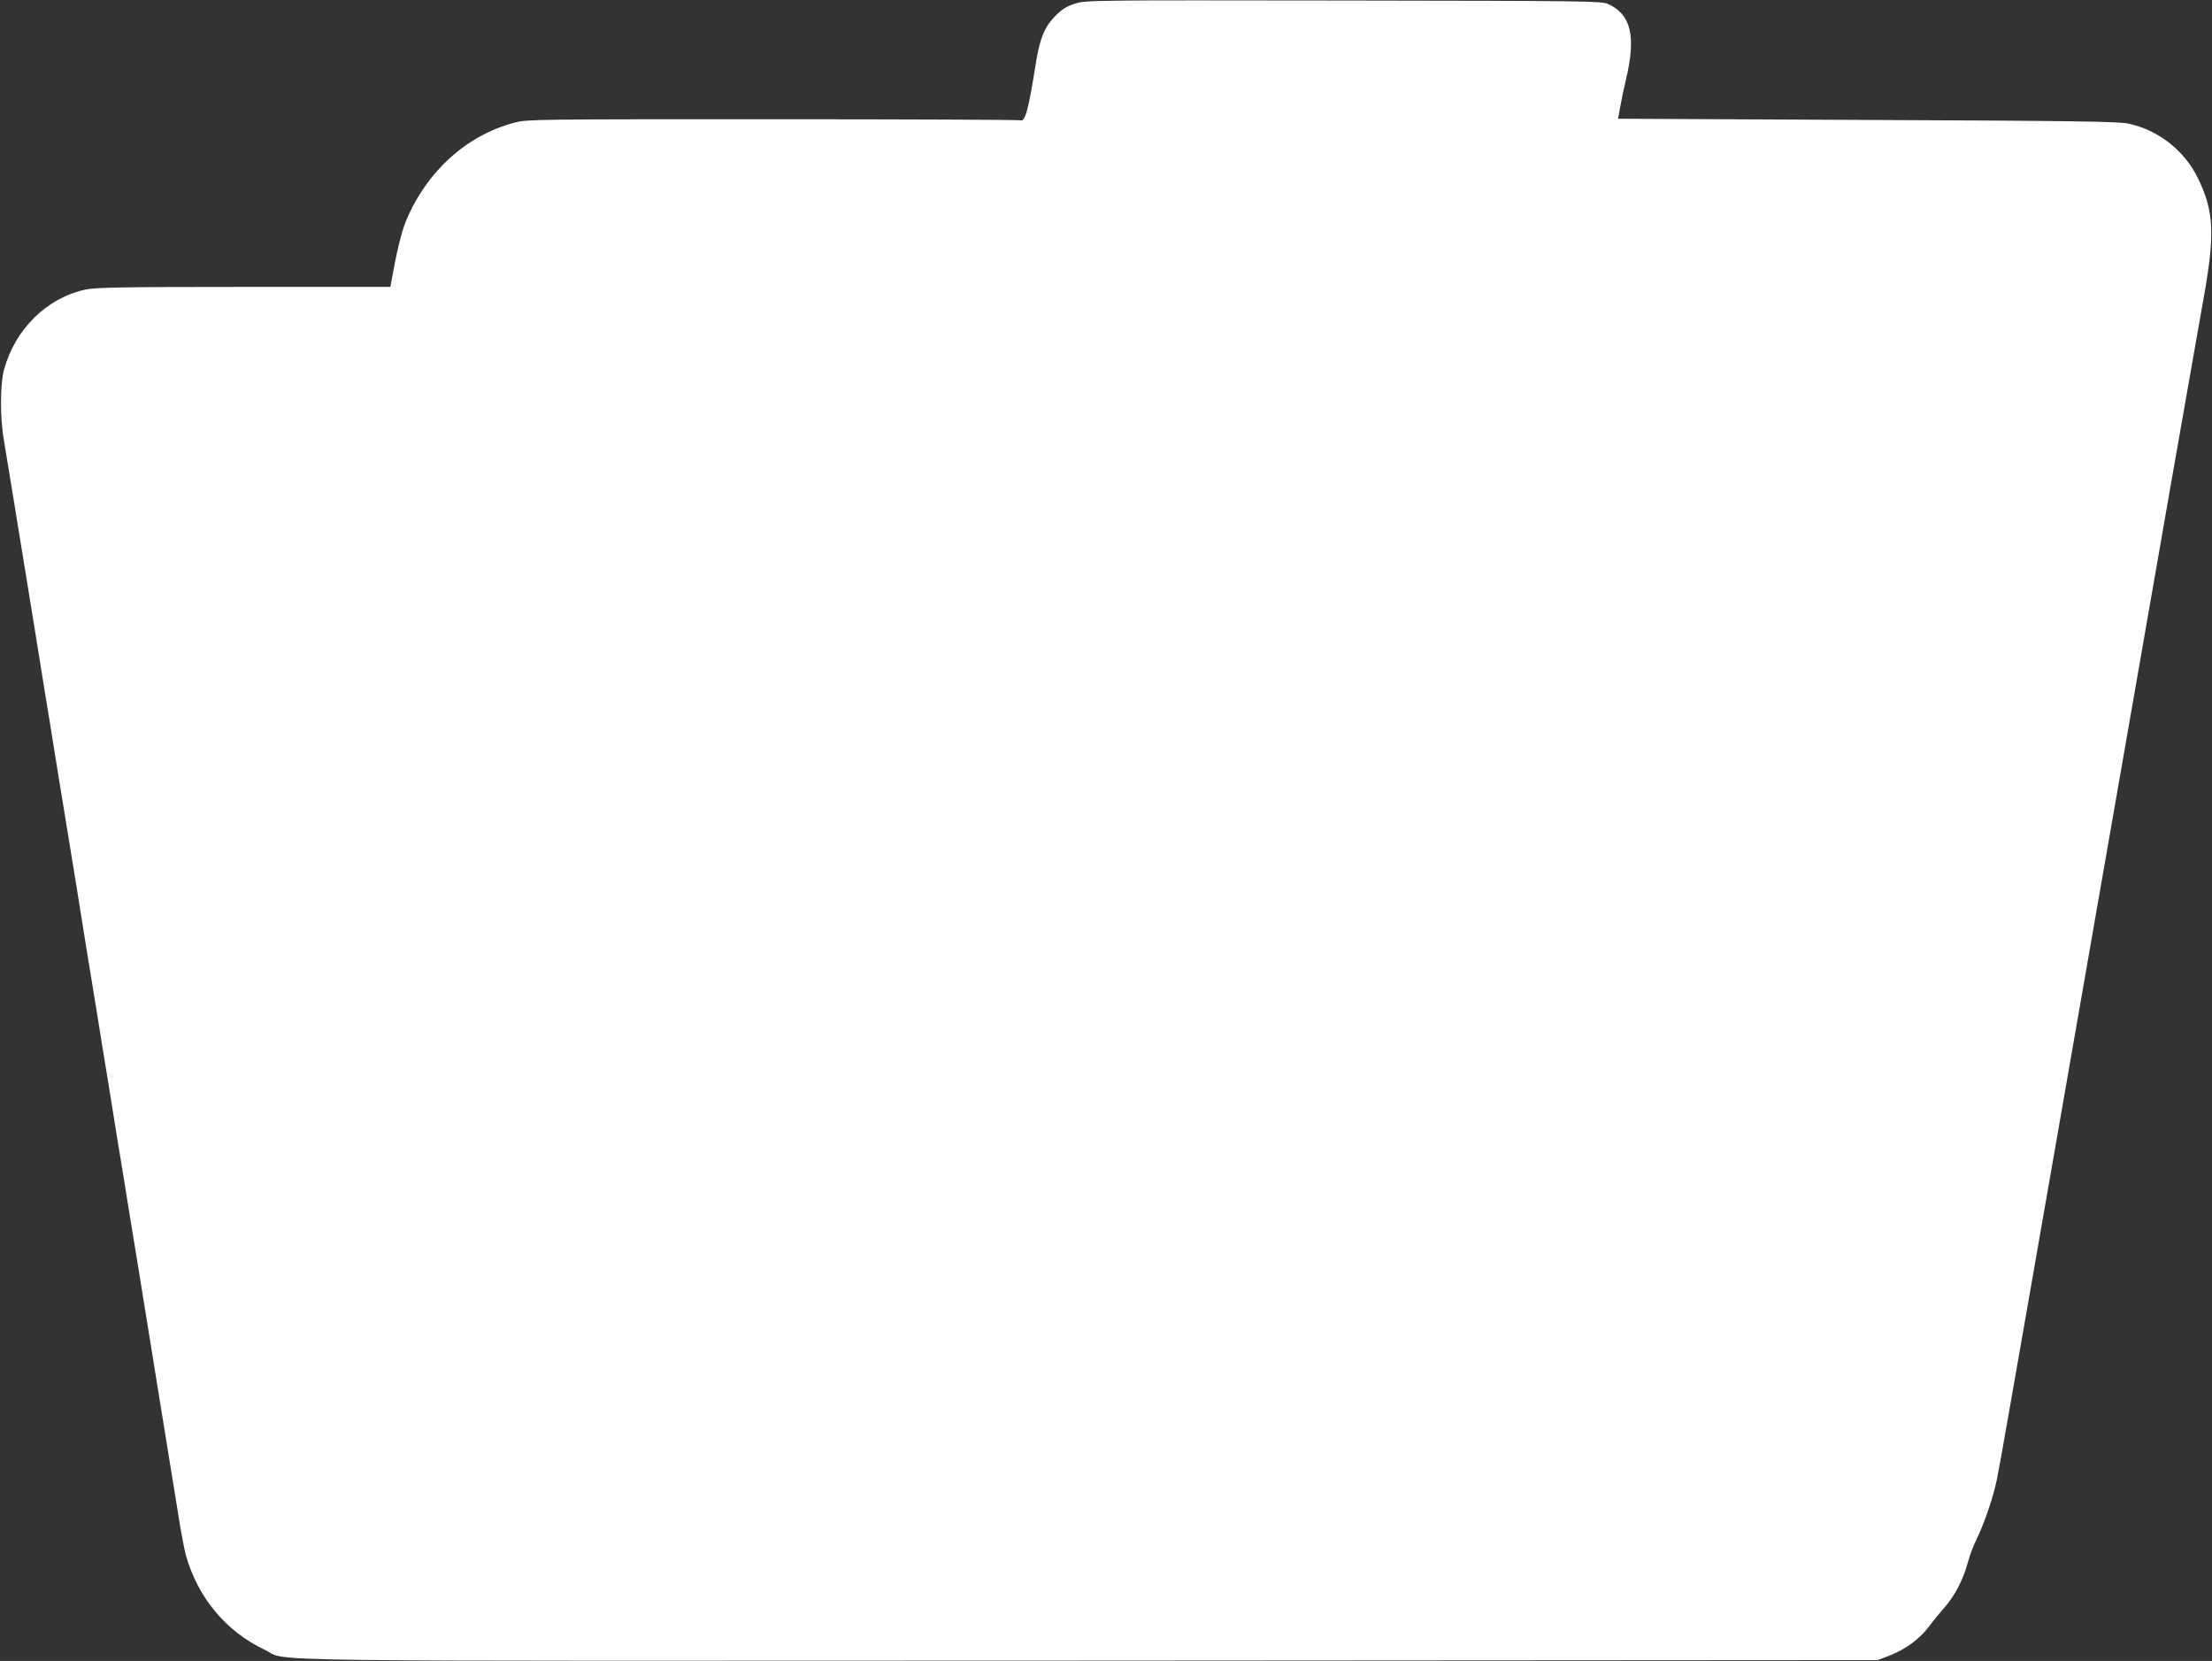 <?xml version="1.0" standalone="no"?>
<!DOCTYPE svg PUBLIC "-//W3C//DTD SVG 20010904//EN"
 "http://www.w3.org/TR/2001/REC-SVG-20010904/DTD/svg10.dtd">
<svg version="1.0" xmlns="http://www.w3.org/2000/svg"
 width="1280pt" height="961pt" viewBox="0 0 1280 961"
 preserveAspectRatio="xMidYMid meet">
<rect x="0" y="0" width="1280" height="961" fill="#333333" stroke="none"/>
<g transform="translate(0,961) scale(0.1,-0.1)"
fill="#ffffff" stroke="none">
<path d="M6221 9589 c-50 -16 -75 -32 -115 -72 -61 -62 -89 -130 -111 -267
-44 -279 -63 -347 -91 -336 -8 3 -653 6 -1433 6 -1362 0 -1420 0 -1491 -19
-277 -71 -511 -282 -630 -568 -27 -64 -56 -186 -84 -345 l-7 -38 -847 0 c-700
0 -859 -3 -915 -15 -225 -47 -410 -229 -474 -465 -23 -86 -23 -281 0 -410 9
-52 32 -192 51 -310 33 -201 50 -307 127 -780 16 -102 43 -267 59 -367 17
-101 44 -267 60 -370 17 -104 44 -269 60 -368 16 -99 43 -264 60 -367 16 -104
44 -272 60 -375 17 -104 44 -271 61 -373 16 -102 43 -268 60 -370 16 -102 43
-267 59 -367 17 -101 44 -266 60 -368 17 -102 43 -267 60 -367 45 -281 86
-534 120 -743 71 -439 92 -568 116 -715 13 -85 32 -180 40 -210 70 -245 232
-439 455 -545 150 -71 -270 -65 4776 -63 l4558 3 59 22 c106 41 183 98 247
183 21 29 57 72 80 98 59 67 108 160 134 255 12 45 36 109 53 142 35 71 83
203 106 297 18 74 16 63 196 1093 71 407 197 1129 280 1605 210 1206 386 2212
545 3125 75 429 157 895 182 1035 72 393 66 526 -29 720 -77 159 -230 279
-403 315 -59 12 -305 16 -1511 21 l-1441 7 13 71 c7 39 22 112 34 161 58 246
28 372 -105 432 -38 17 -119 18 -1530 20 -1474 2 -1491 2 -1554 -18z"/>
</g>
</svg>
